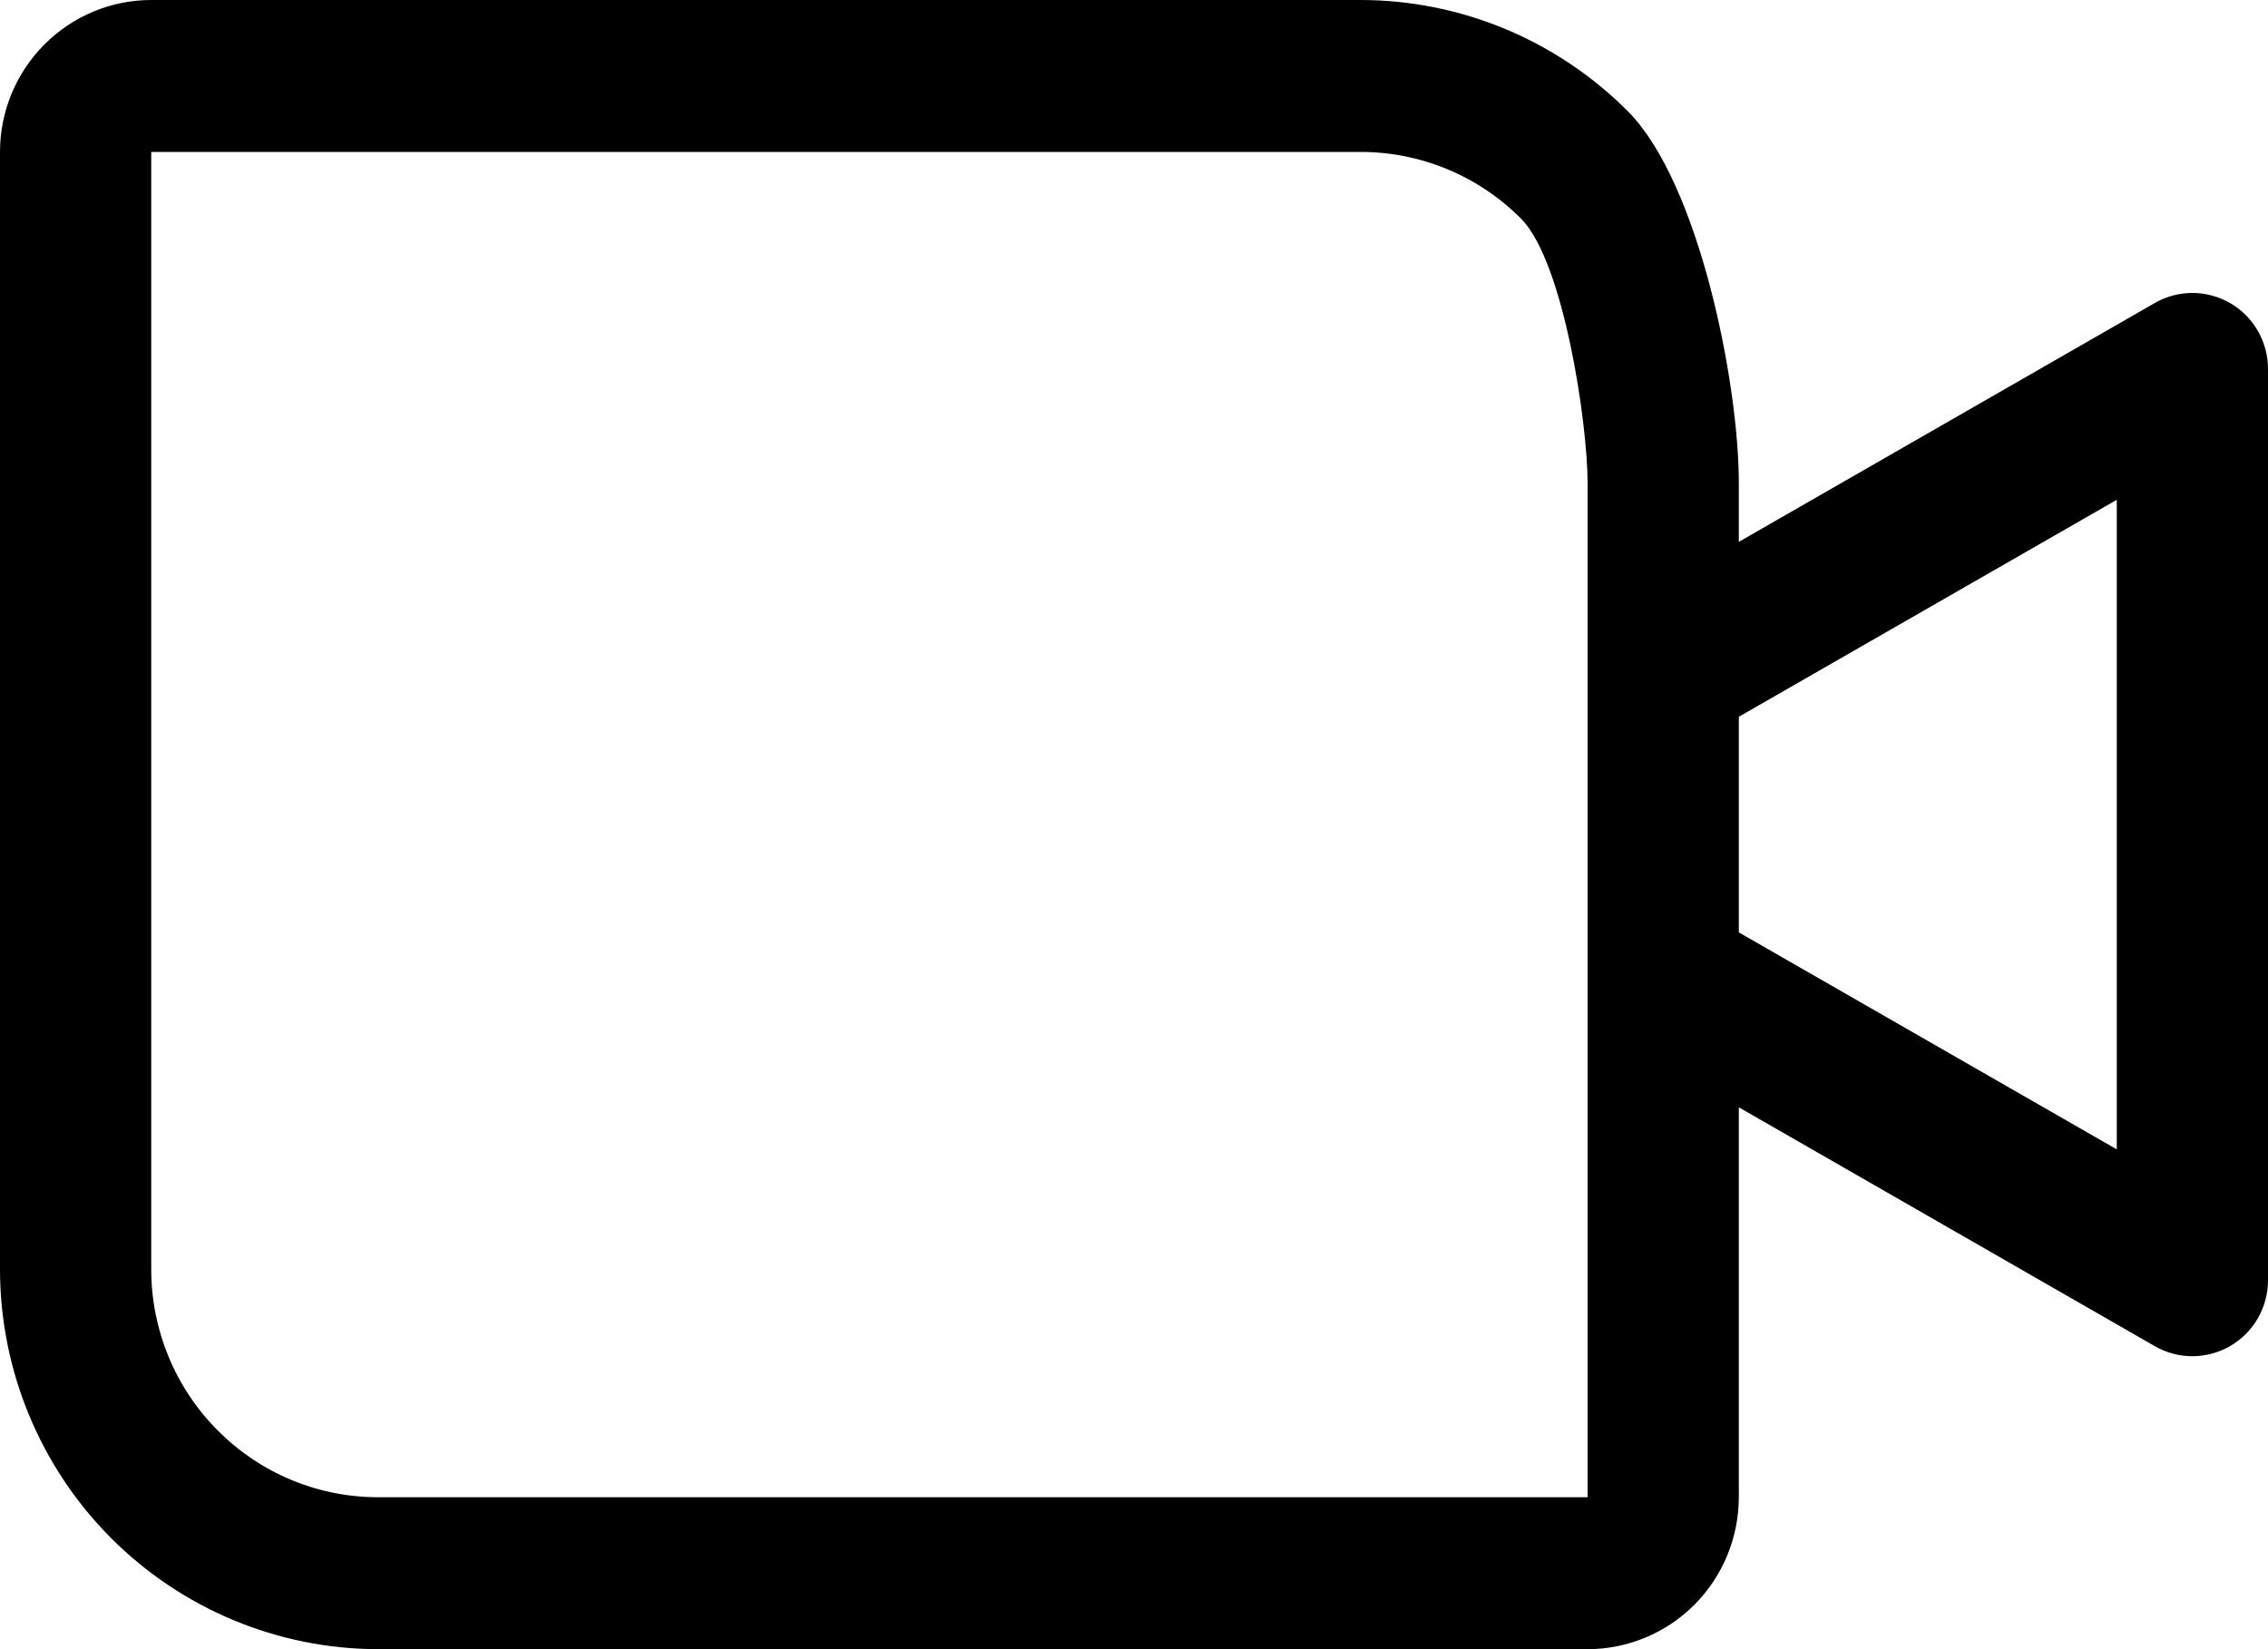 <svg width="22" height="16" viewBox="0 0 22 16" fill="none" xmlns="http://www.w3.org/2000/svg">
<path d="M21.635 2.942C21.524 2.877 21.398 2.843 21.269 2.842C21.141 2.842 21.014 2.875 20.903 2.939L16.867 5.257V4.684C16.866 3.707 16.479 1.771 15.791 1.08C15.104 0.39 14.172 0.001 13.2 0H1.467C1.078 0 0.705 0.156 0.43 0.432C0.155 0.708 0 1.083 0 1.474V12.316C0.001 13.293 0.388 14.229 1.075 14.92C1.763 15.61 2.695 15.999 3.667 16H15.4C15.789 16 16.162 15.844 16.437 15.568C16.712 15.292 16.866 14.917 16.867 14.526V10.743L20.903 13.061C21.014 13.125 21.141 13.158 21.269 13.158C21.398 13.157 21.524 13.123 21.635 13.058C21.746 12.993 21.838 12.901 21.902 12.789C21.966 12.677 22 12.55 22 12.421V3.579C22 3.45 21.966 3.323 21.902 3.211C21.838 3.099 21.746 3.006 21.635 2.942ZM15.4 14.526H3.667C3.083 14.526 2.524 14.293 2.112 13.878C1.699 13.464 1.467 12.902 1.467 12.316V1.474H13.2C13.783 1.474 14.342 1.707 14.755 2.122C15.167 2.536 15.399 4.098 15.4 4.684L15.4 6.537C15.4 6.54 15.4 6.542 15.4 6.545L15.4 9.451C15.4 9.459 15.4 9.466 15.4 9.474L15.4 14.526ZM20.533 11.151L16.867 9.046V6.954L20.533 4.849V11.151Z" fill="black"/>
</svg>
